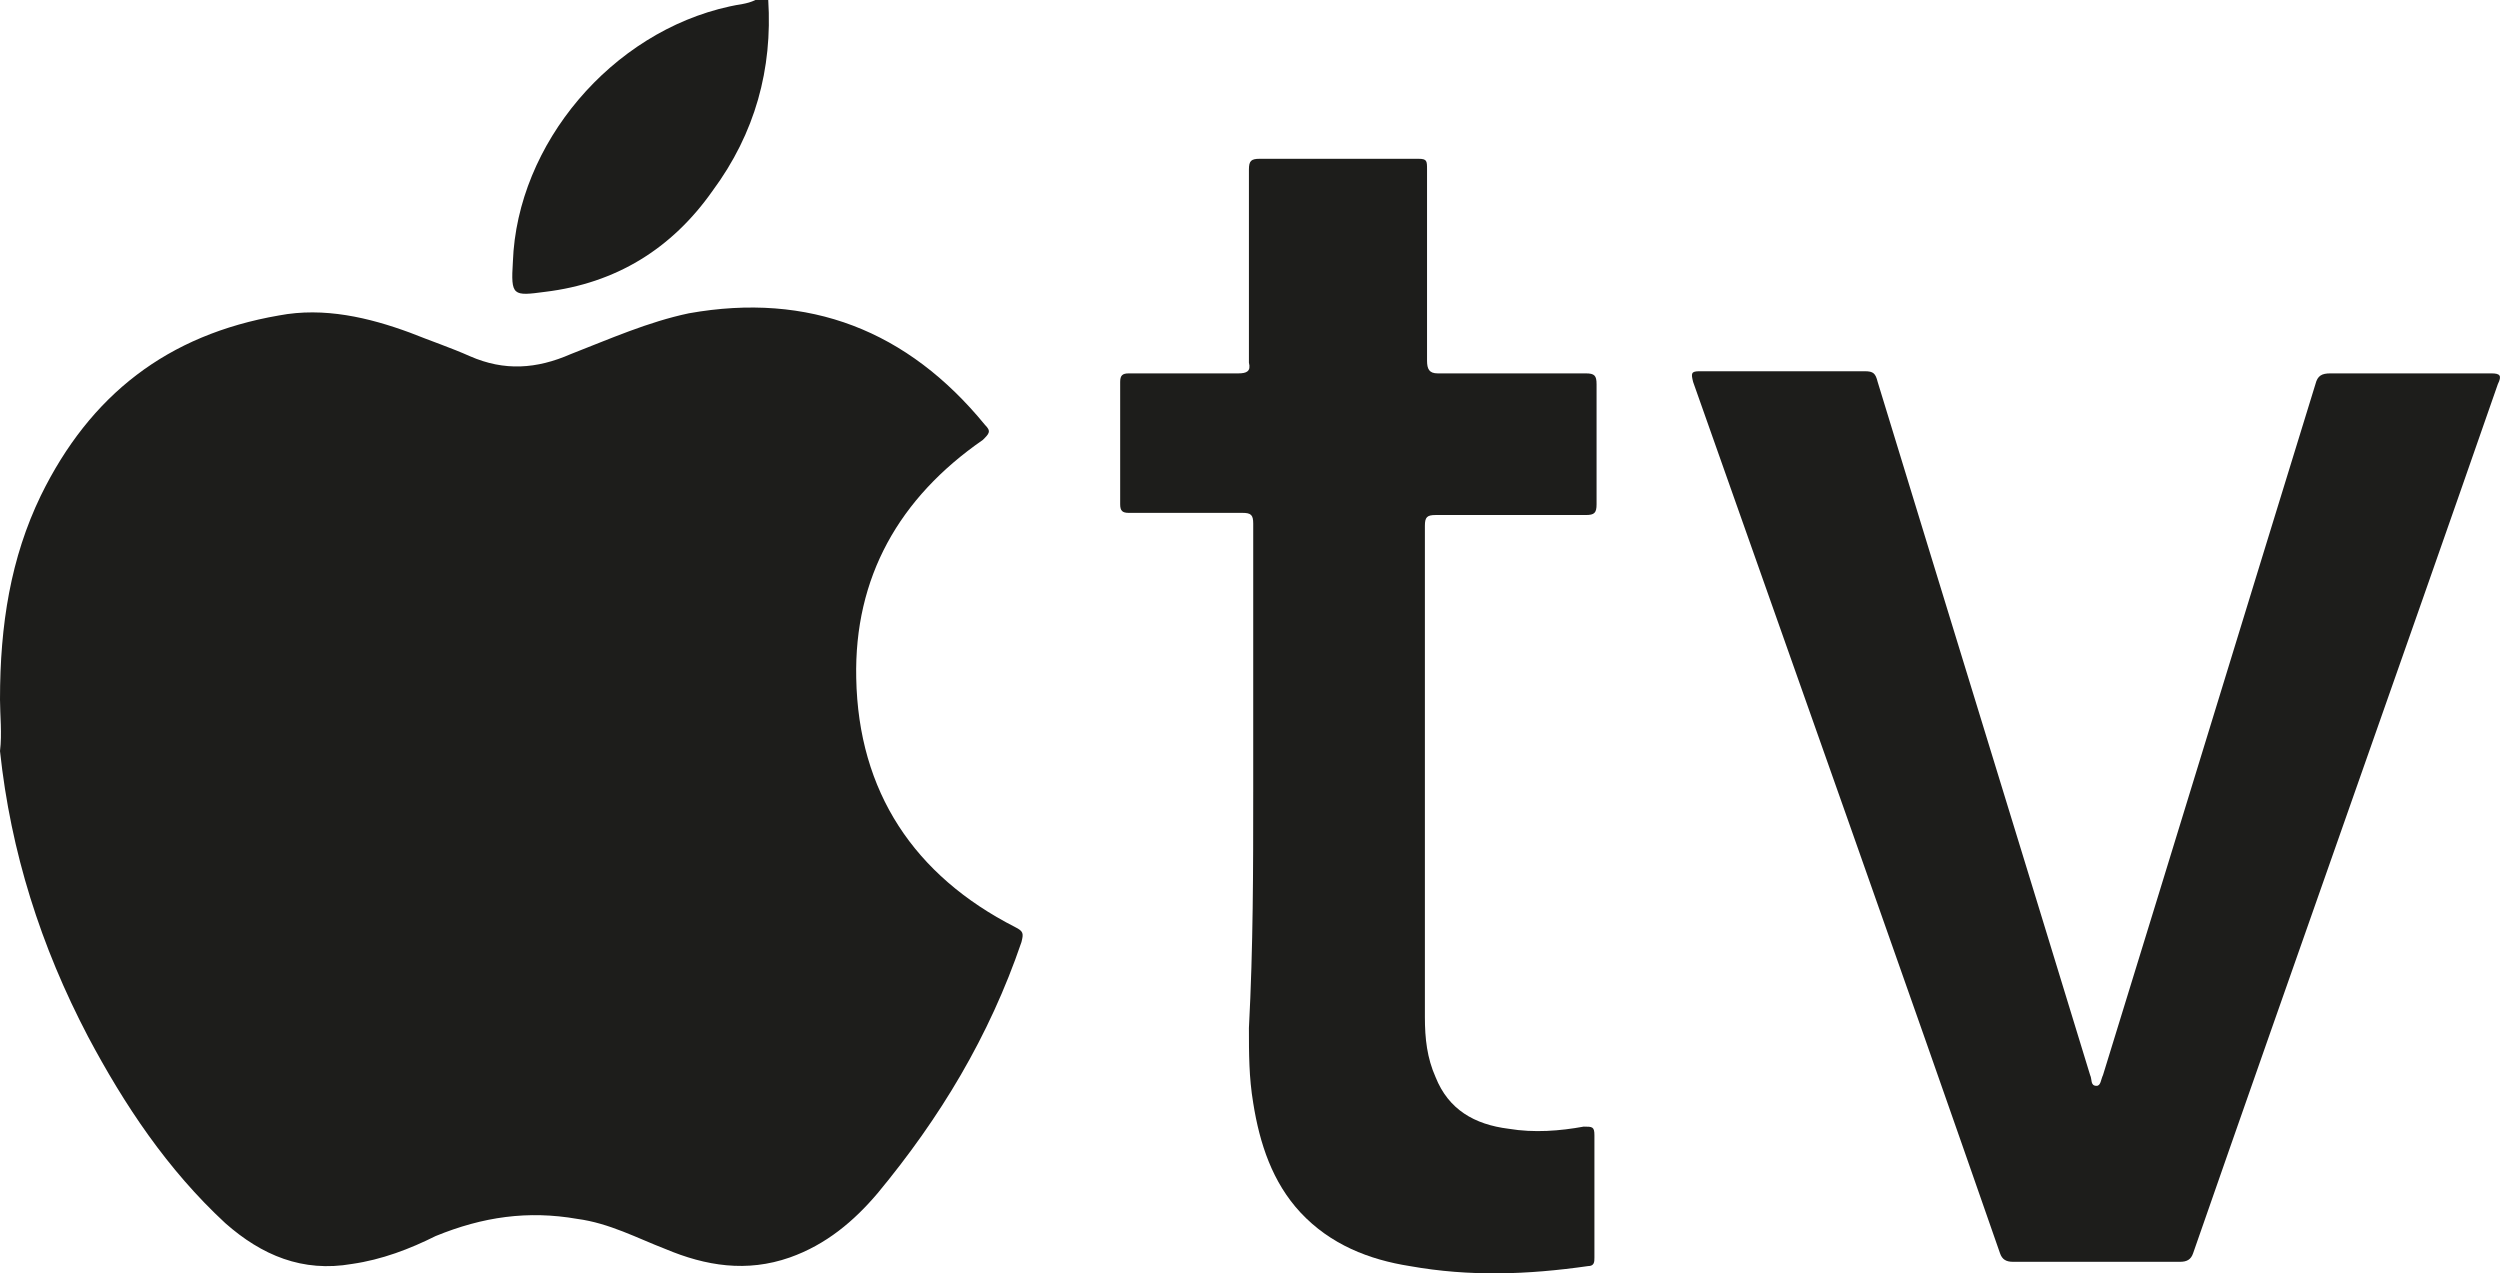 <?xml version="1.0" encoding="UTF-8"?>
<svg id="Layer_2" data-name="Layer 2" xmlns="http://www.w3.org/2000/svg" viewBox="0 0 116.5 59.34">
  <g id="Layer_1-2" data-name="Layer 1">
    <g id="XYCdLs.tif">
      <g>
        <path d="m35.8,0c.2,3.2-.6,6.2-2.6,8.9-1.9,2.7-4.5,4.3-7.8,4.7-1.5.2-1.6.2-1.5-1.4.2-5.5,4.6-10.7,10.1-11.9.4-.1.8-.1,1.2-.3h.6Z" style="fill: #1d1d1b;"/>
        <path d="m0,32.6c0-3.5.5-6.6,1.9-9.5,2.3-4.7,5.9-7.5,11.1-8.4,2.1-.4,4.2.1,6.1.8,1,.4,1.9.7,2.8,1.1,1.6.7,3.1.6,4.7-.1,1.8-.7,3.6-1.5,5.5-1.9,5.6-1,10.2.8,13.8,5.2.3.3.2.4-.1.7-3.9,2.7-6,6.4-5.9,11.1.1,5.3,2.7,9.2,7.4,11.6.4.2.4.3.3.7-1.5,4.4-3.8,8.2-6.7,11.7-1.1,1.3-2.4,2.4-4.1,3-2,.7-3.9.4-5.8-.4-1.3-.5-2.6-1.2-4.1-1.4-2.3-.4-4.4-.1-6.6.8-1.2.6-2.5,1.1-3.9,1.3-2.3.4-4.2-.4-5.9-1.9-2.7-2.5-4.7-5.5-6.4-8.7C1.9,44.1.5,39.7,0,35c.1-.8,0-1.7,0-2.4Z" style="fill: #1d1d1b;"/>
        <path d="m97.7,58.8h-3.9c-.3,0-.5-.1-.6-.4-4.7-13.5-9.5-27-14.3-40.6-.1-.4-.1-.5.3-.5h7.7c.4,0,.5.1.6.5,3.3,10.8,6.6,21.5,9.9,32.3.1.2,0,.5.3.5.2,0,.2-.3.3-.5,3.3-10.7,6.6-21.5,9.9-32.2.1-.4.3-.5.7-.5h7.5c.4,0,.5.1.3.5-4.7,13.5-9.5,27-14.2,40.5-.1.3-.3.4-.6.4h-3.9Z" style="fill: #1d1d1b;"/>
        <path d="m58.4,36.9v-12.5c0-.4-.1-.5-.5-.5h-5.3c-.3,0-.4-.1-.4-.4v-5.7c0-.3.1-.4.4-.4h5.1c.4,0,.6-.1.5-.5V7.9c0-.4.1-.5.5-.5h7.4c.4,0,.4.1.4.5v8.9c0,.4.1.6.5.6h6.9c.4,0,.5.1.5.5v5.6c0,.4-.1.5-.5.5h-7c-.4,0-.5.1-.5.5v22.9c0,1,.1,1.9.5,2.8.6,1.5,1.8,2.2,3.4,2.4,1.2.2,2.4.1,3.5-.1.4,0,.5,0,.5.4v5.7c0,.2,0,.4-.3.4-2.8.4-5.5.5-8.3,0-1.9-.3-3.7-1-5.1-2.5-1.3-1.4-1.9-3.2-2.2-5.1-.2-1.2-.2-2.3-.2-3.5.2-3.8.2-7.4.2-11Z" style="fill: #1d1d1b;"/>
      </g>
    </g>
  </g>
</svg>